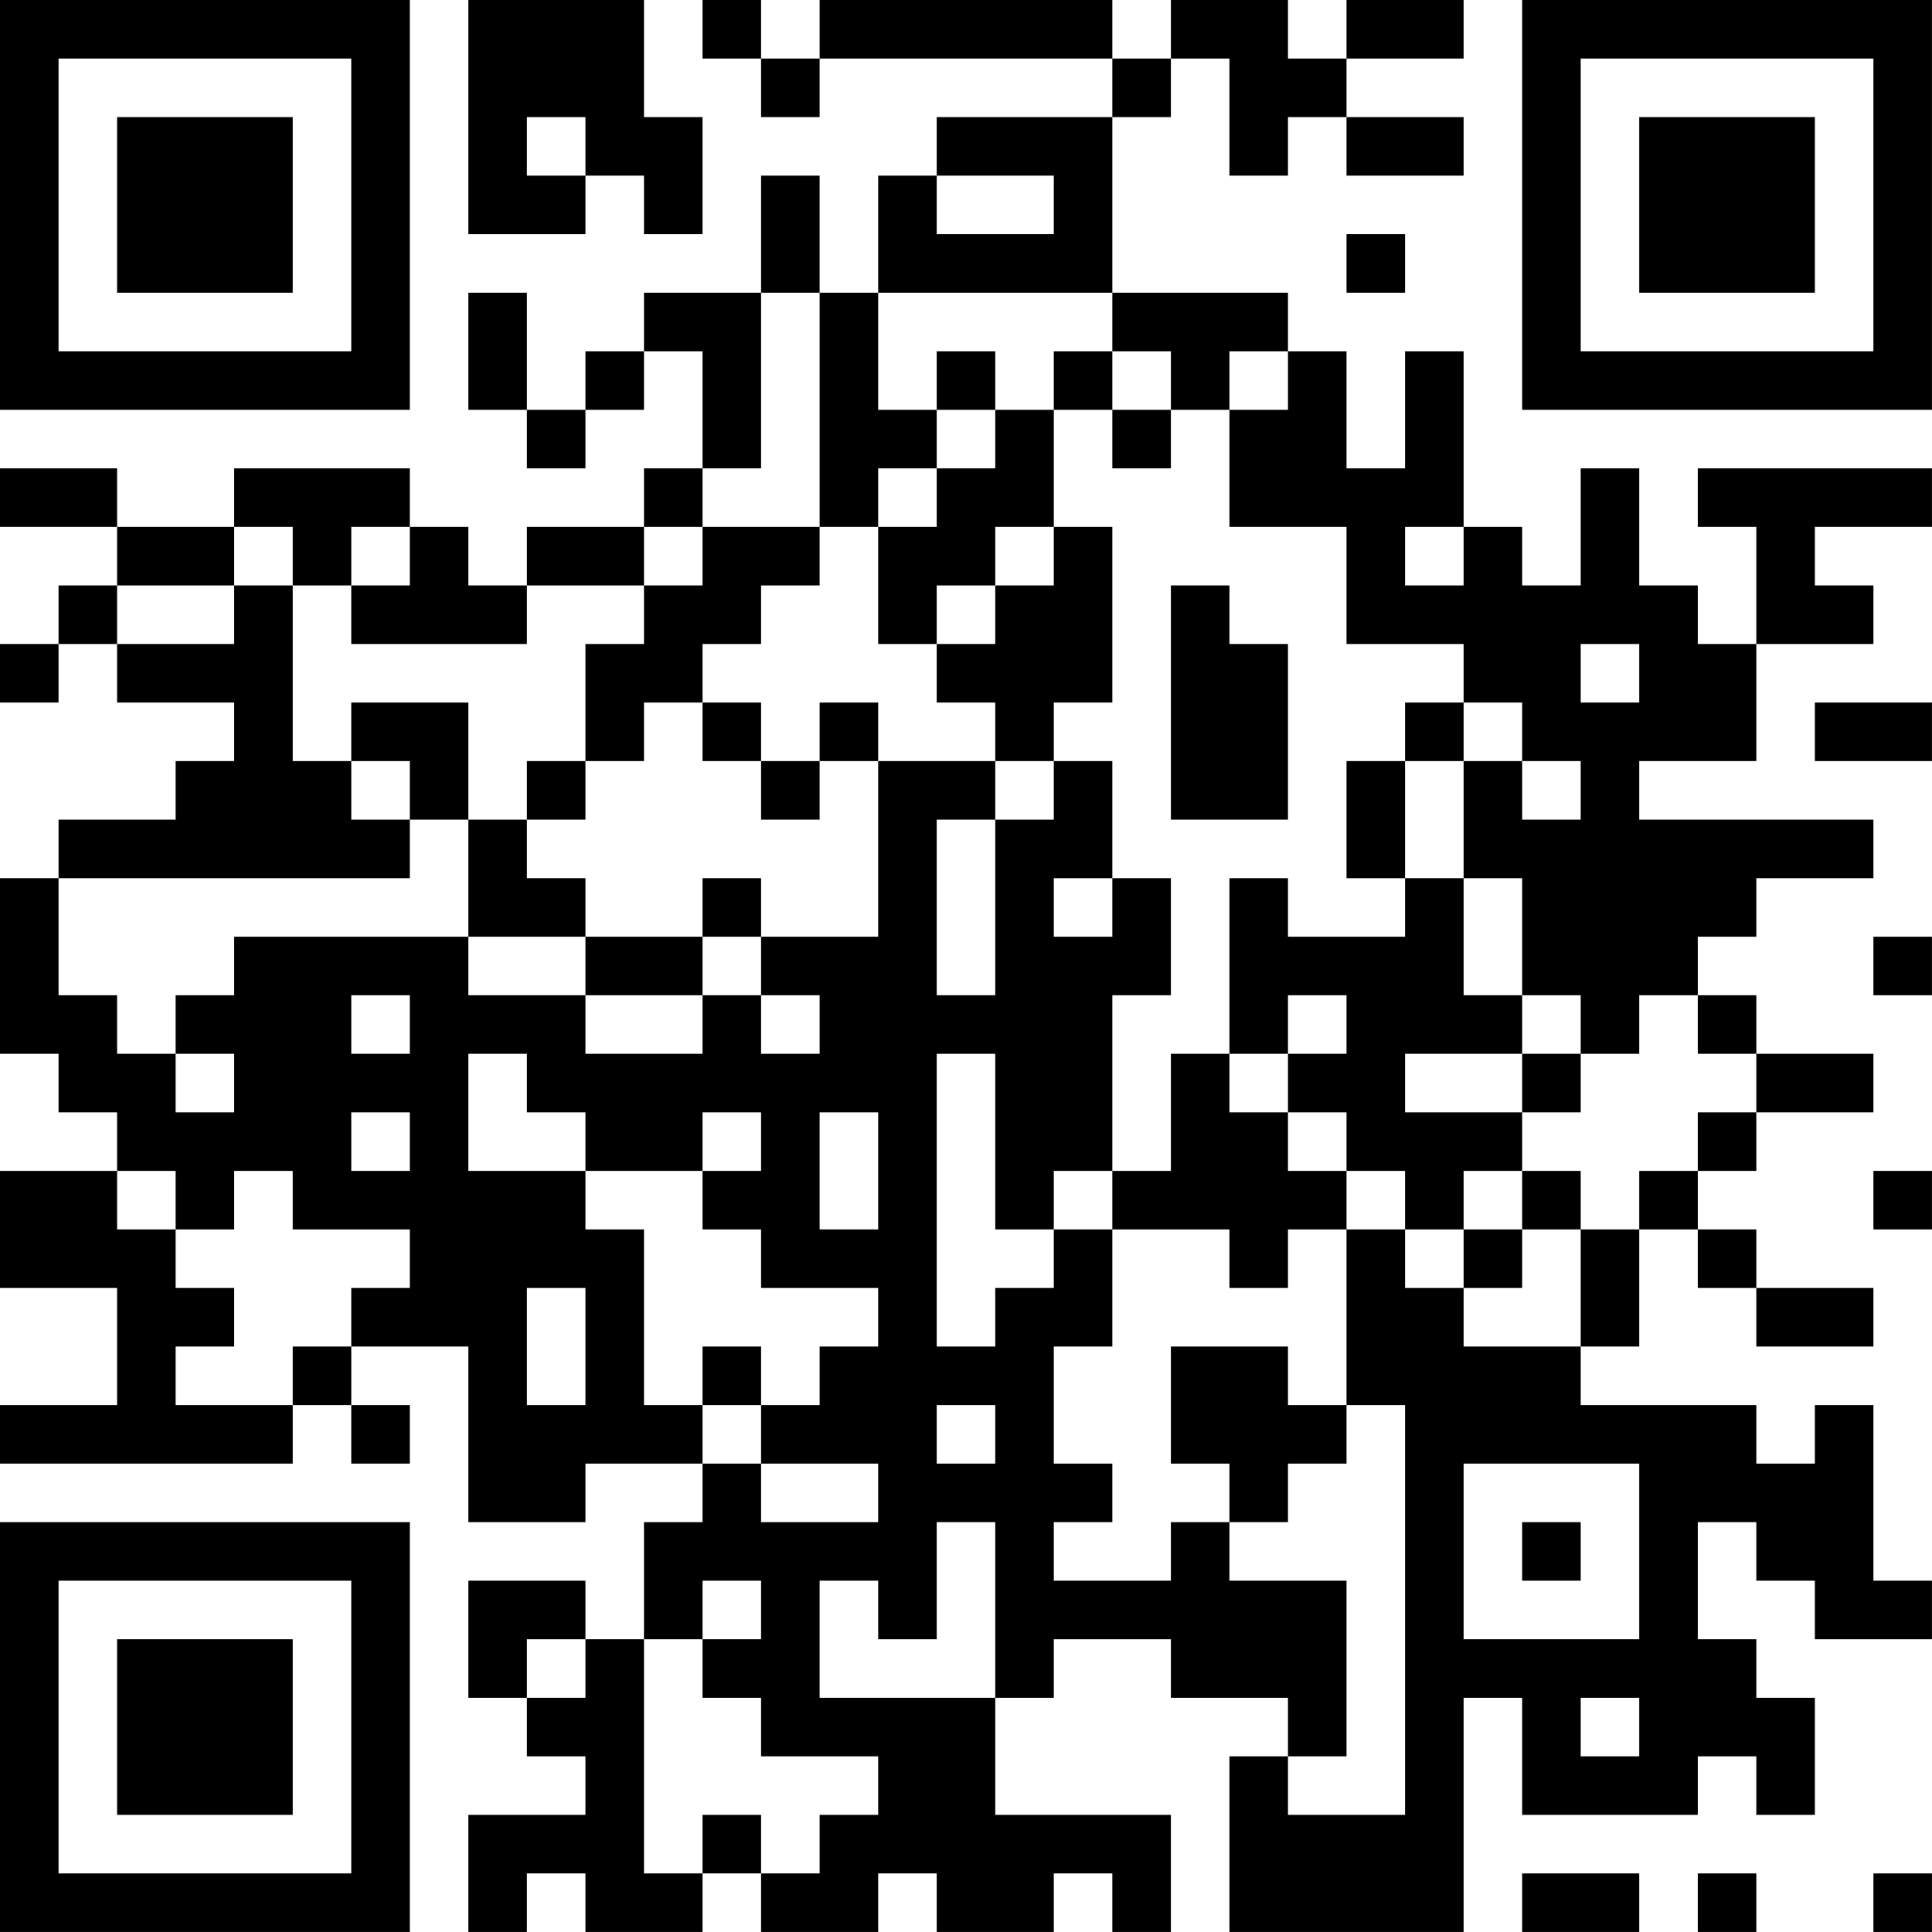<?xml version="1.0" encoding="UTF-8"?>
<svg xmlns="http://www.w3.org/2000/svg" version="1.1" width="400" height="400" viewBox="0 0 400 400"><rect x="0" y="0" width="400" height="400" fill="#ffffff"/><g transform="scale(12.121)"><g transform="translate(0,0)"><path fill-rule="evenodd" d="M8 0L8 4L10 4L10 3L11 3L11 4L12 4L12 2L11 2L11 0ZM12 0L12 1L13 1L13 2L14 2L14 1L19 1L19 2L16 2L16 3L15 3L15 5L14 5L14 3L13 3L13 5L11 5L11 6L10 6L10 7L9 7L9 5L8 5L8 7L9 7L9 8L10 8L10 7L11 7L11 6L12 6L12 8L11 8L11 9L9 9L9 10L8 10L8 9L7 9L7 8L4 8L4 9L2 9L2 8L0 8L0 9L2 9L2 10L1 10L1 11L0 11L0 12L1 12L1 11L2 11L2 12L4 12L4 13L3 13L3 14L1 14L1 15L0 15L0 18L1 18L1 19L2 19L2 20L0 20L0 22L2 22L2 24L0 24L0 25L5 25L5 24L6 24L6 25L7 25L7 24L6 24L6 23L8 23L8 26L10 26L10 25L12 25L12 26L11 26L11 28L10 28L10 27L8 27L8 29L9 29L9 30L10 30L10 31L8 31L8 33L9 33L9 32L10 32L10 33L12 33L12 32L13 32L13 33L15 33L15 32L16 32L16 33L18 33L18 32L19 32L19 33L20 33L20 31L17 31L17 29L18 29L18 28L20 28L20 29L22 29L22 30L21 30L21 33L25 33L25 29L26 29L26 31L29 31L29 30L30 30L30 31L31 31L31 29L30 29L30 28L29 28L29 26L30 26L30 27L31 27L31 28L33 28L33 27L32 27L32 24L31 24L31 25L30 25L30 24L27 24L27 23L28 23L28 21L29 21L29 22L30 22L30 23L32 23L32 22L30 22L30 21L29 21L29 20L30 20L30 19L32 19L32 18L30 18L30 17L29 17L29 16L30 16L30 15L32 15L32 14L28 14L28 13L30 13L30 11L32 11L32 10L31 10L31 9L33 9L33 8L29 8L29 9L30 9L30 11L29 11L29 10L28 10L28 8L27 8L27 10L26 10L26 9L25 9L25 6L24 6L24 8L23 8L23 6L22 6L22 5L19 5L19 2L20 2L20 1L21 1L21 3L22 3L22 2L23 2L23 3L25 3L25 2L23 2L23 1L25 1L25 0L23 0L23 1L22 1L22 0L20 0L20 1L19 1L19 0L14 0L14 1L13 1L13 0ZM9 2L9 3L10 3L10 2ZM16 3L16 4L18 4L18 3ZM23 4L23 5L24 5L24 4ZM13 5L13 8L12 8L12 9L11 9L11 10L9 10L9 11L6 11L6 10L7 10L7 9L6 9L6 10L5 10L5 9L4 9L4 10L2 10L2 11L4 11L4 10L5 10L5 13L6 13L6 14L7 14L7 15L1 15L1 17L2 17L2 18L3 18L3 19L4 19L4 18L3 18L3 17L4 17L4 16L8 16L8 17L10 17L10 18L12 18L12 17L13 17L13 18L14 18L14 17L13 17L13 16L15 16L15 13L17 13L17 14L16 14L16 17L17 17L17 14L18 14L18 13L19 13L19 15L18 15L18 16L19 16L19 15L20 15L20 17L19 17L19 20L18 20L18 21L17 21L17 18L16 18L16 23L17 23L17 22L18 22L18 21L19 21L19 23L18 23L18 25L19 25L19 26L18 26L18 27L20 27L20 26L21 26L21 27L23 27L23 30L22 30L22 31L24 31L24 24L23 24L23 21L24 21L24 22L25 22L25 23L27 23L27 21L28 21L28 20L29 20L29 19L30 19L30 18L29 18L29 17L28 17L28 18L27 18L27 17L26 17L26 15L25 15L25 13L26 13L26 14L27 14L27 13L26 13L26 12L25 12L25 11L23 11L23 9L21 9L21 7L22 7L22 6L21 6L21 7L20 7L20 6L19 6L19 5L15 5L15 7L16 7L16 8L15 8L15 9L14 9L14 5ZM16 6L16 7L17 7L17 8L16 8L16 9L15 9L15 11L16 11L16 12L17 12L17 13L18 13L18 12L19 12L19 9L18 9L18 7L19 7L19 8L20 8L20 7L19 7L19 6L18 6L18 7L17 7L17 6ZM12 9L12 10L11 10L11 11L10 11L10 13L9 13L9 14L8 14L8 12L6 12L6 13L7 13L7 14L8 14L8 16L10 16L10 17L12 17L12 16L13 16L13 15L12 15L12 16L10 16L10 15L9 15L9 14L10 14L10 13L11 13L11 12L12 12L12 13L13 13L13 14L14 14L14 13L15 13L15 12L14 12L14 13L13 13L13 12L12 12L12 11L13 11L13 10L14 10L14 9ZM17 9L17 10L16 10L16 11L17 11L17 10L18 10L18 9ZM24 9L24 10L25 10L25 9ZM20 10L20 14L22 14L22 11L21 11L21 10ZM27 11L27 12L28 12L28 11ZM24 12L24 13L23 13L23 15L24 15L24 16L22 16L22 15L21 15L21 18L20 18L20 20L19 20L19 21L21 21L21 22L22 22L22 21L23 21L23 20L24 20L24 21L25 21L25 22L26 22L26 21L27 21L27 20L26 20L26 19L27 19L27 18L26 18L26 17L25 17L25 15L24 15L24 13L25 13L25 12ZM31 12L31 13L33 13L33 12ZM32 16L32 17L33 17L33 16ZM6 17L6 18L7 18L7 17ZM22 17L22 18L21 18L21 19L22 19L22 20L23 20L23 19L22 19L22 18L23 18L23 17ZM8 18L8 20L10 20L10 21L11 21L11 24L12 24L12 25L13 25L13 26L15 26L15 25L13 25L13 24L14 24L14 23L15 23L15 22L13 22L13 21L12 21L12 20L13 20L13 19L12 19L12 20L10 20L10 19L9 19L9 18ZM24 18L24 19L26 19L26 18ZM6 19L6 20L7 20L7 19ZM14 19L14 21L15 21L15 19ZM2 20L2 21L3 21L3 22L4 22L4 23L3 23L3 24L5 24L5 23L6 23L6 22L7 22L7 21L5 21L5 20L4 20L4 21L3 21L3 20ZM25 20L25 21L26 21L26 20ZM32 20L32 21L33 21L33 20ZM9 22L9 24L10 24L10 22ZM12 23L12 24L13 24L13 23ZM20 23L20 25L21 25L21 26L22 26L22 25L23 25L23 24L22 24L22 23ZM16 24L16 25L17 25L17 24ZM25 25L25 28L28 28L28 25ZM16 26L16 28L15 28L15 27L14 27L14 29L17 29L17 26ZM26 26L26 27L27 27L27 26ZM12 27L12 28L11 28L11 32L12 32L12 31L13 31L13 32L14 32L14 31L15 31L15 30L13 30L13 29L12 29L12 28L13 28L13 27ZM9 28L9 29L10 29L10 28ZM27 29L27 30L28 30L28 29ZM26 32L26 33L28 33L28 32ZM29 32L29 33L30 33L30 32ZM32 32L32 33L33 33L33 32ZM0 0L0 7L7 7L7 0ZM1 1L1 6L6 6L6 1ZM2 2L2 5L5 5L5 2ZM26 0L26 7L33 7L33 0ZM27 1L27 6L32 6L32 1ZM28 2L28 5L31 5L31 2ZM0 26L0 33L7 33L7 26ZM1 27L1 32L6 32L6 27ZM2 28L2 31L5 31L5 28Z" fill="#000000"/></g></g></svg>
